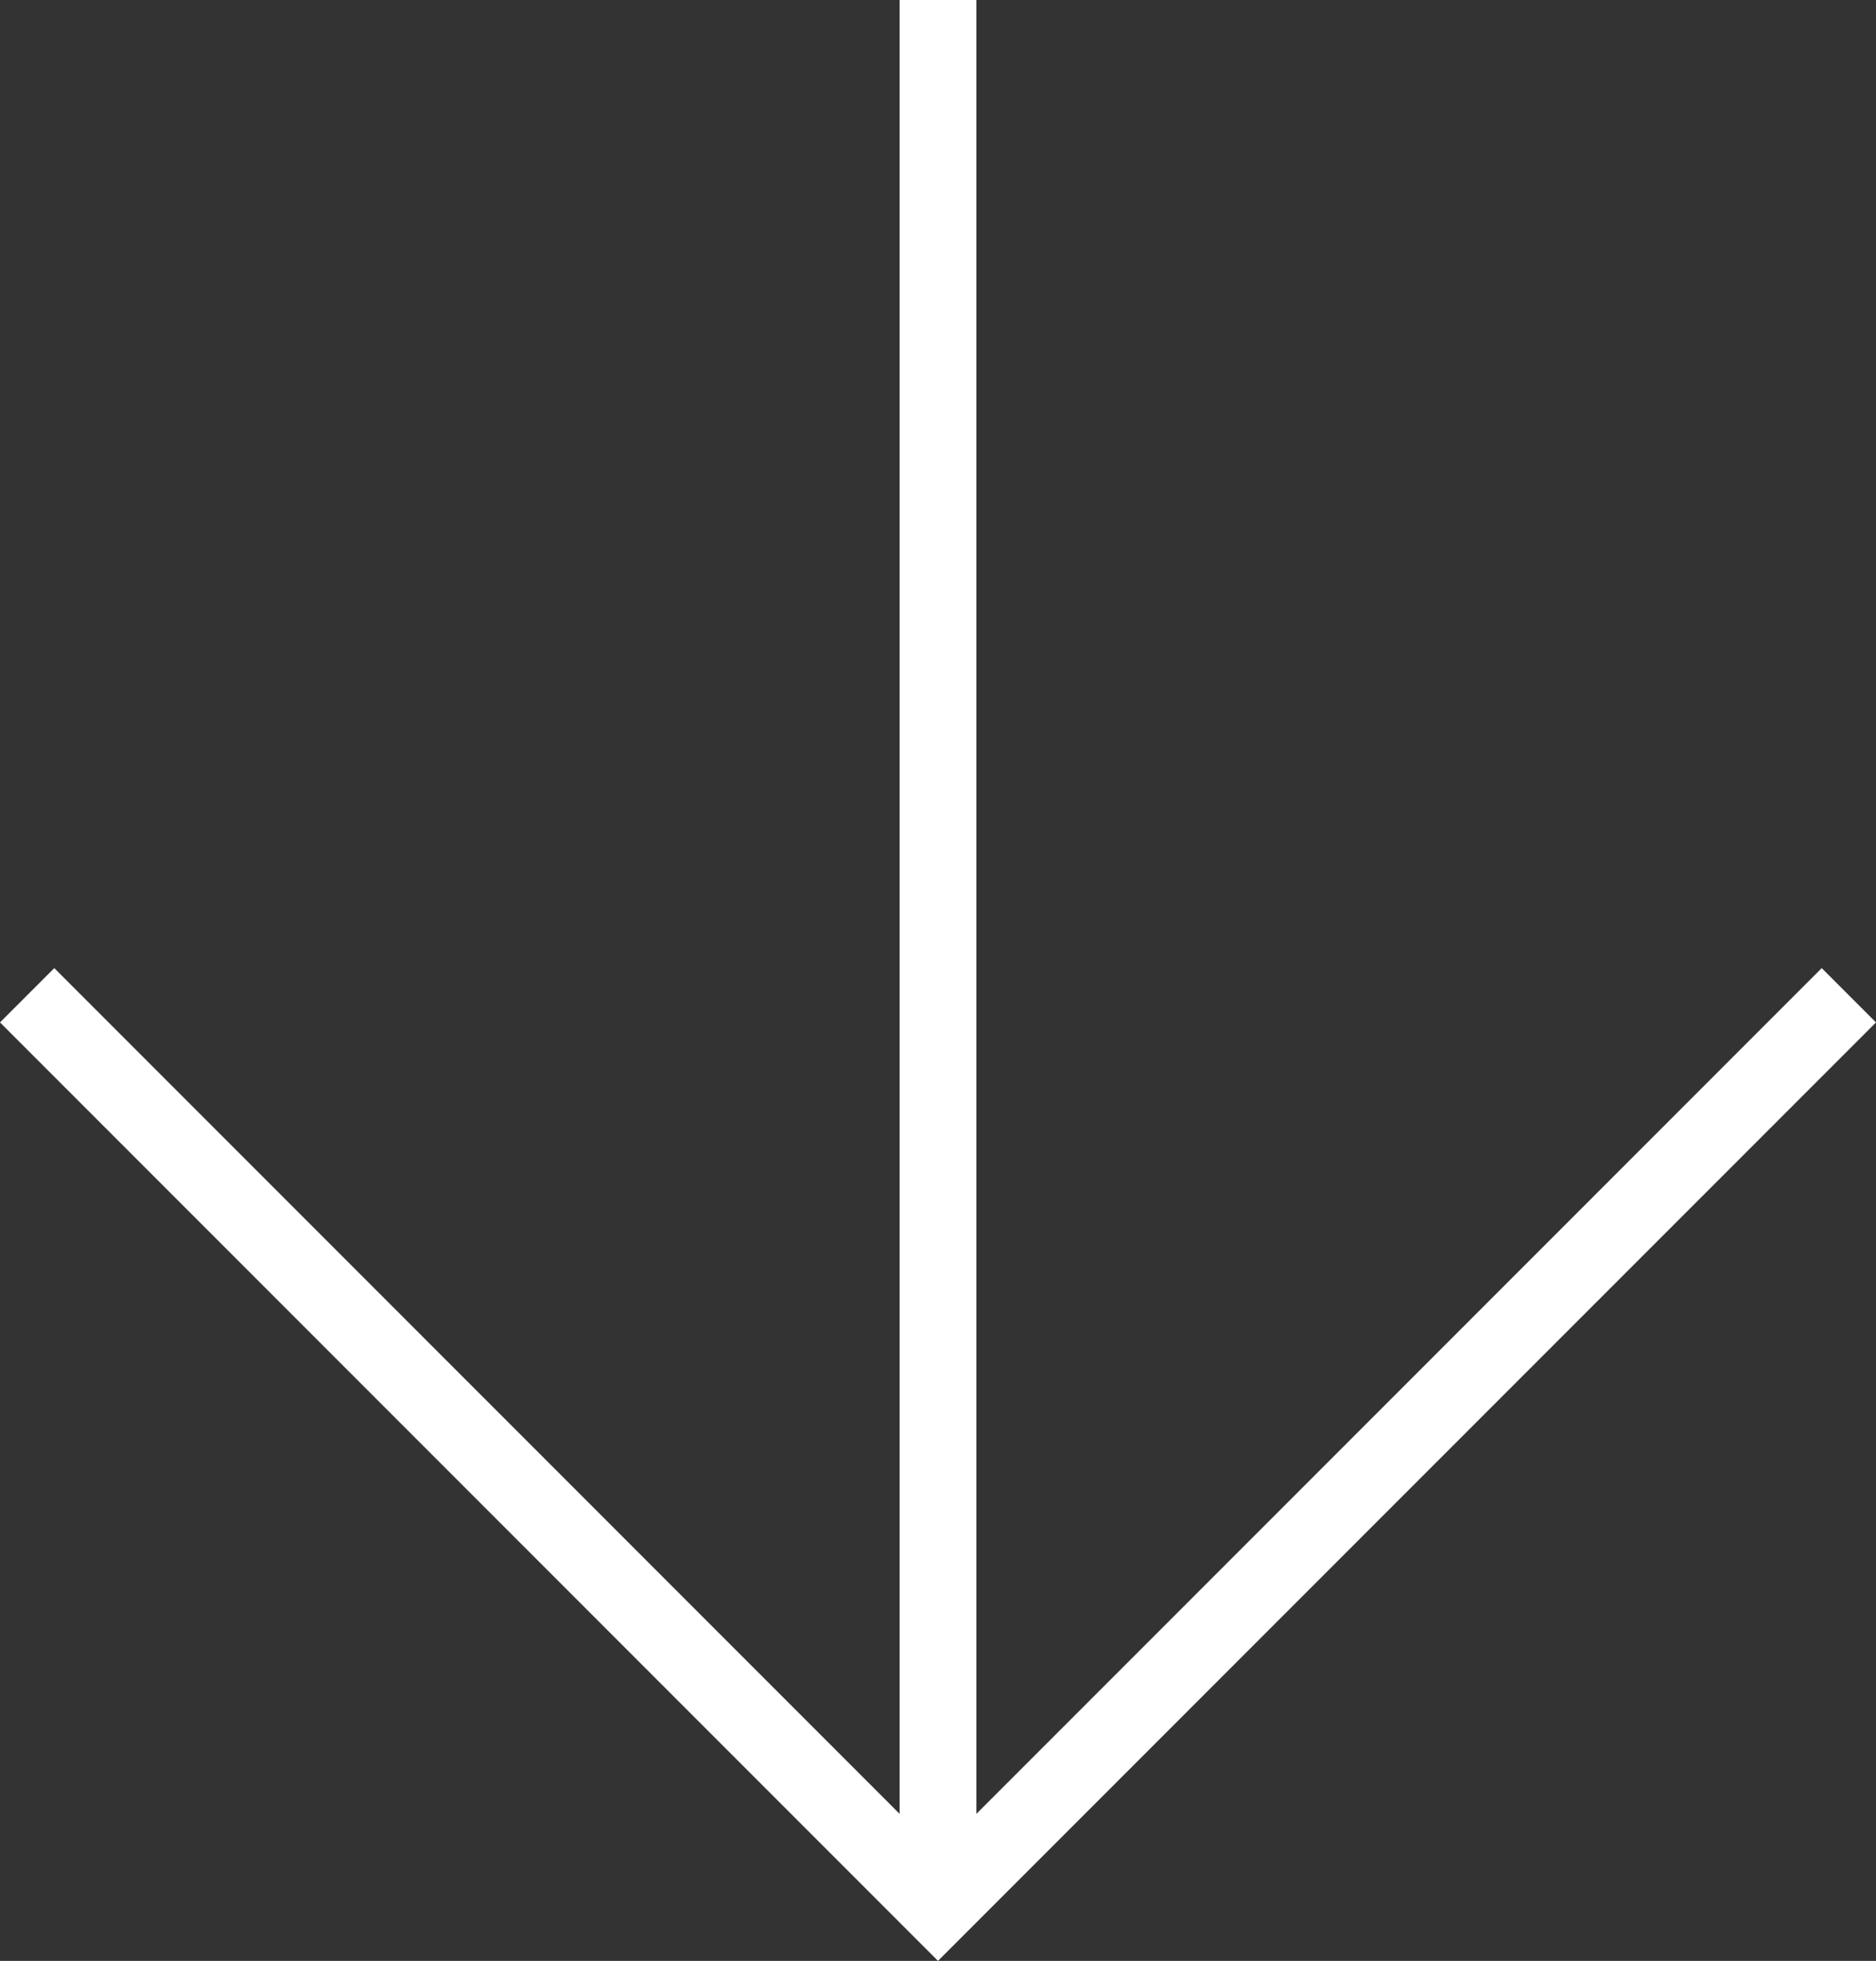 <svg xmlns="http://www.w3.org/2000/svg" id="uuid-e12026bb-b107-40d0-9bcb-2c5ff0dd5873" viewBox="0 0 195.512 204.259"><rect x="0" y="0" width="195.512" height="204.259" fill="#333333" stroke="none"/><g id="uuid-9ec33886-b3ce-4e04-9674-449ffd4ec515"><polygon points="189.856 100.846 101.756 188.944 101.756 0 93.756 0 93.756 188.944 5.657 100.846 0 106.502 97.756 204.259 195.512 106.502 189.856 100.846" fill="#fff" stroke-width="0"></polygon></g></svg>